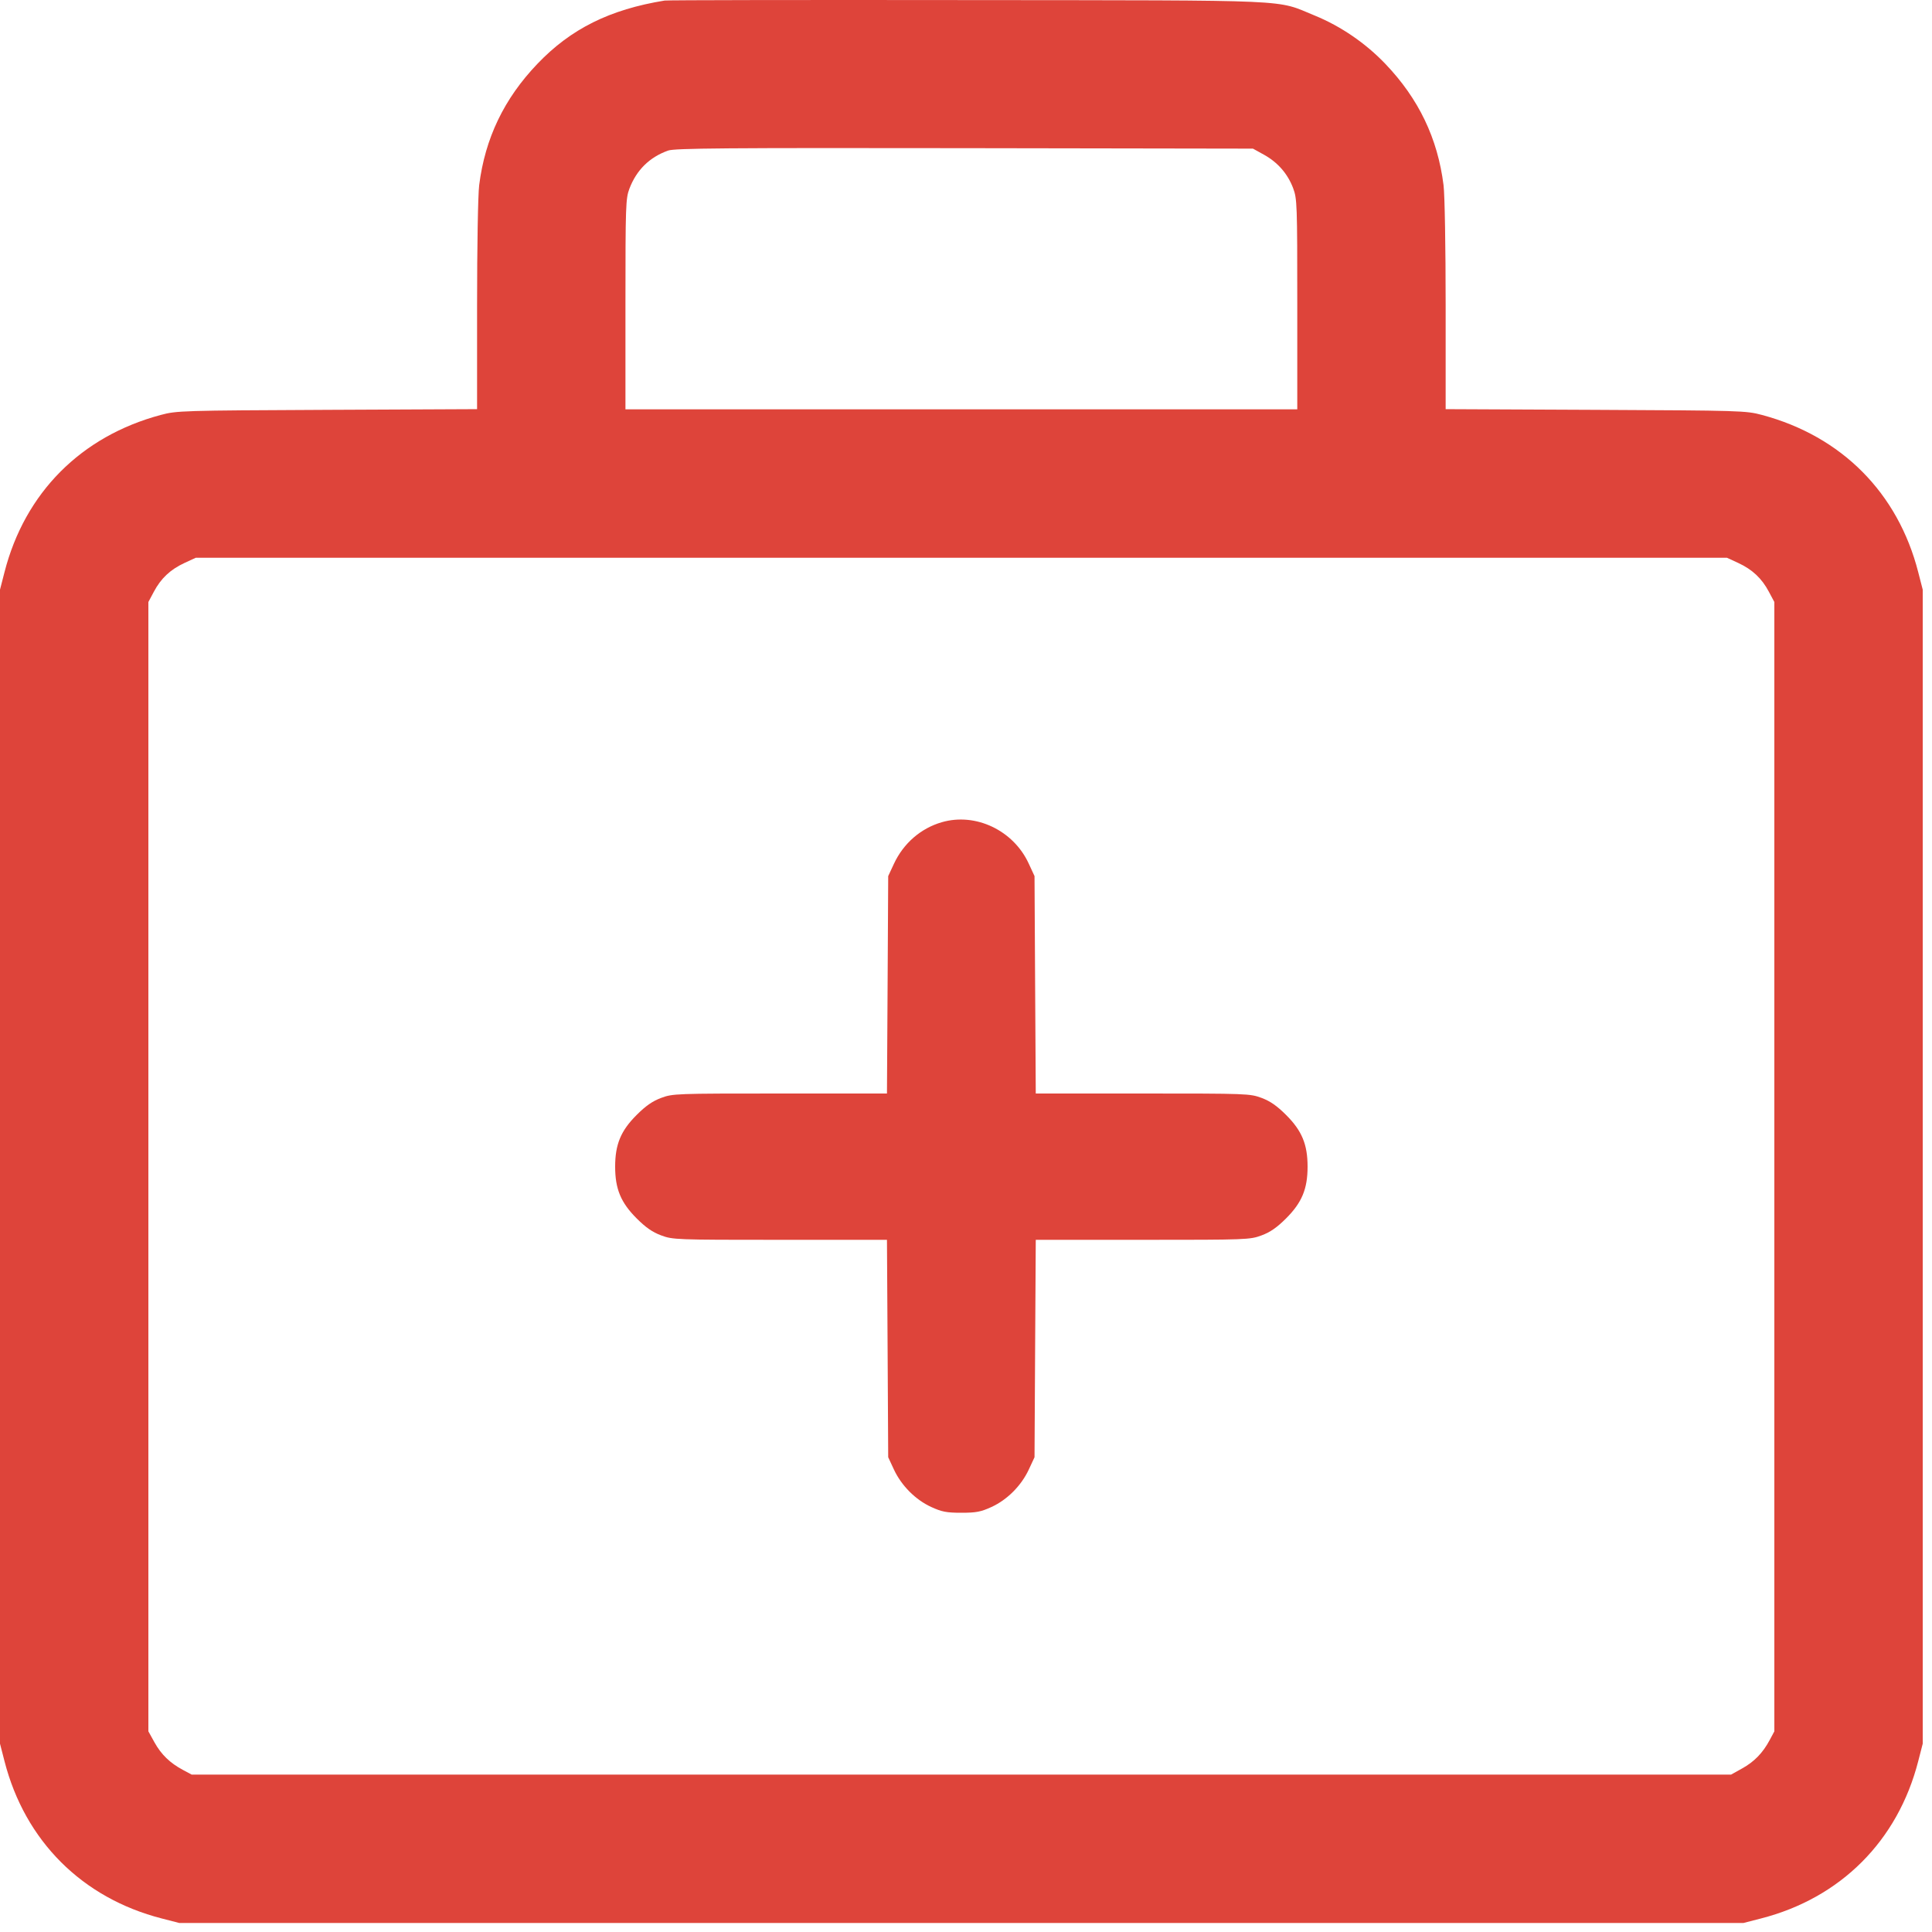 <?xml version="1.0" encoding="UTF-8"?> <svg xmlns="http://www.w3.org/2000/svg" width="45" height="45" viewBox="0 0 45 45" fill="none"><path fill-rule="evenodd" clip-rule="evenodd" d="M15.48 0.013C14.202 0.221 13.298 0.67 12.518 1.486C11.741 2.298 11.298 3.221 11.161 4.313C11.133 4.536 11.112 5.751 11.112 7.118V9.53L7.62 9.546C4.232 9.562 4.117 9.565 3.744 9.665C1.888 10.161 0.579 11.477 0.105 13.326L0 13.734V27.174V40.614L0.105 41.022C0.581 42.877 1.912 44.209 3.768 44.685L4.176 44.79H22.392H40.608L41.016 44.685C42.872 44.209 44.203 42.877 44.679 41.022L44.784 40.614V27.174V13.734L44.679 13.326C44.205 11.477 42.896 10.161 41.04 9.665C40.667 9.565 40.551 9.562 37.164 9.546L33.672 9.53V7.118C33.672 5.751 33.651 4.536 33.623 4.313C33.486 3.221 33.043 2.298 32.266 1.486C31.805 1.004 31.229 0.611 30.627 0.364C29.693 -0.017 30.305 0.01 22.536 0.002C18.721 -0.003 15.546 0.002 15.48 0.013ZM15.562 3.507C15.127 3.662 14.826 3.96 14.66 4.395C14.574 4.624 14.568 4.786 14.568 7.086V9.534H22.392H30.216V7.088C30.216 4.756 30.212 4.629 30.12 4.384C29.994 4.049 29.762 3.782 29.441 3.604L29.184 3.462L22.464 3.451C16.896 3.443 15.713 3.452 15.562 3.507ZM4.296 13.113C3.968 13.265 3.749 13.471 3.584 13.782L3.456 14.022V27.174V40.326L3.597 40.581C3.755 40.866 3.959 41.064 4.261 41.225L4.464 41.334H22.392H40.32L40.575 41.192C40.86 41.034 41.058 40.831 41.22 40.528L41.328 40.326V27.174V14.022L41.2 13.782C41.035 13.471 40.816 13.265 40.488 13.113L40.224 12.991H22.392H4.56L4.296 13.113ZM21.936 19.151C21.448 19.292 21.044 19.642 20.822 20.118L20.688 20.406L20.674 22.938L20.659 25.47H18.167C15.731 25.47 15.669 25.472 15.398 25.573C15.196 25.649 15.04 25.758 14.828 25.97C14.46 26.337 14.328 26.655 14.328 27.174C14.328 27.692 14.46 28.01 14.828 28.378C15.04 28.59 15.196 28.699 15.398 28.774C15.669 28.875 15.731 28.878 18.167 28.878H20.659L20.674 31.41L20.688 33.942L20.822 34.23C20.998 34.606 21.324 34.933 21.691 35.101C21.938 35.214 22.047 35.235 22.392 35.235C22.737 35.235 22.846 35.214 23.093 35.101C23.46 34.933 23.786 34.606 23.962 34.23L24.096 33.942L24.11 31.41L24.125 28.878H26.617C29.053 28.878 29.114 28.875 29.386 28.774C29.588 28.699 29.744 28.59 29.956 28.378C30.324 28.01 30.456 27.692 30.456 27.174C30.456 26.655 30.324 26.337 29.956 25.97C29.744 25.758 29.588 25.649 29.386 25.573C29.114 25.472 29.053 25.47 26.617 25.47H24.125L24.11 22.938L24.096 20.406L23.96 20.112C23.604 19.34 22.724 18.922 21.936 19.151Z" fill="#DE443A"></path></svg> 